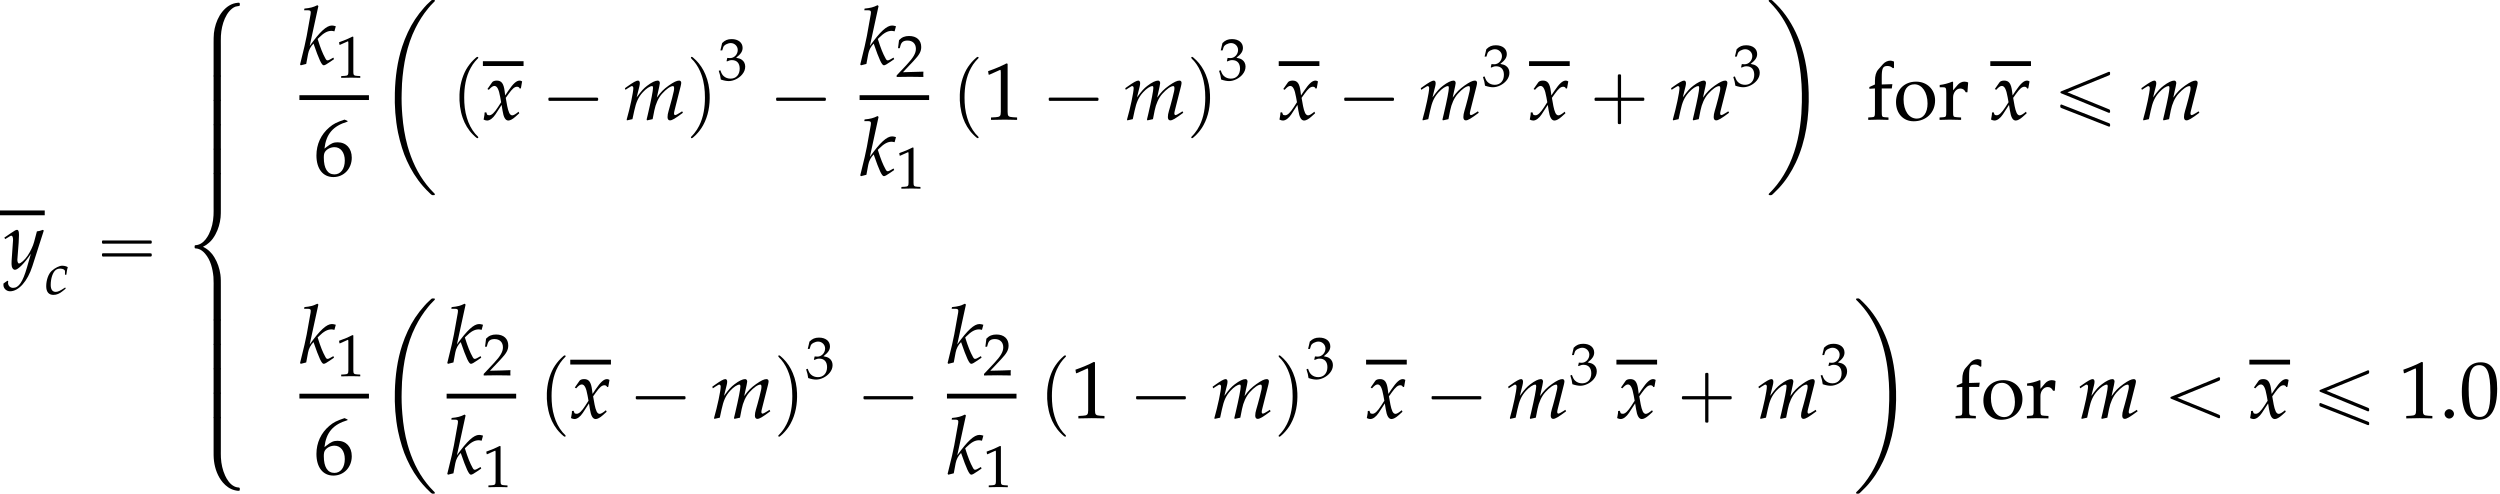 <?xml version='1.0' encoding='UTF-8'?>
<!-- This file was generated by dvisvgm 2.13.3 -->
<svg version='1.1' xmlns='http://www.w3.org/2000/svg' xmlns:xlink='http://www.w3.org/1999/xlink' width='335.307pt' height='66.22pt' viewBox='61.01 80.697 335.307 66.22'>
<defs>
<path id='g3-58' d='M1.453-.421C1.453-.659 1.231-.881 .985-.881C.746-.881 .532-.659 .532-.421S.738 .04 .985 .04C1.239 .04 1.453-.183 1.453-.421Z'/>
<use id='g6-58' xlink:href='#g3-58' transform='scale(1.369)'/>
<path id='g4-99' d='M2.716-2.62H2.898C2.962-3.136 3.017-3.43 3.089-3.637C2.898-3.756 2.62-3.827 2.327-3.827C1.969-3.827 1.382-3.541 .937-3.136C.5-2.747 .199-1.914 .199-1.08C.199-.318 .532 .087 1.167 .087C1.596 .087 1.977-.071 2.414-.429L2.811-.754L2.747-.913L2.628-.834C2.057-.453 1.755-.318 1.477-.318C1.032-.318 .802-.635 .802-1.263C.802-2.12 1.08-2.946 1.469-3.248C1.636-3.375 1.826-3.438 2.072-3.438C2.43-3.438 2.716-3.287 2.716-3.097V-2.62Z'/>
<path id='g4-107' d='M1.858-5.733L1.763-5.82C1.35-5.614 1.064-5.542 .492-5.487L.461-5.32H.842C1.032-5.32 1.112-5.264 1.112-5.129C1.112-5.066 1.104-4.994 1.096-4.939L.715-2.811C.603-2.215 .476-1.667 .064-.008L.135 .071L.667-.064L.85-1.048C.921-1.429 1.112-1.787 1.382-2.057C1.93-.468 2.184 .071 2.382 .071C2.485 .071 2.676-.032 3.025-.278L3.391-.532L3.327-.683L2.986-.492C2.874-.429 2.819-.413 2.755-.413C2.676-.413 2.62-.461 2.549-.596C2.271-1.104 2.096-1.532 1.787-2.509L1.898-2.62C2.382-3.105 2.747-3.303 3.144-3.303C3.208-3.303 3.295-3.287 3.43-3.256L3.565-3.756C3.422-3.803 3.279-3.827 3.184-3.827C2.66-3.827 2.001-3.216 1.008-1.826L1.858-5.733Z'/>
<path id='g4-109' d='M5.796-.818L5.59-.683C5.36-.532 5.185-.445 5.106-.445C5.05-.445 5.002-.516 5.002-.603C5.002-.683 5.018-.754 5.058-.921L5.654-3.279C5.685-3.414 5.709-3.541 5.709-3.605C5.709-3.74 5.63-3.827 5.503-3.827C5.272-3.827 4.971-3.684 4.486-3.343C3.986-2.986 3.708-2.708 3.319-2.16L3.557-3.248C3.589-3.406 3.613-3.526 3.613-3.581C3.613-3.732 3.533-3.827 3.406-3.827C3.168-3.827 2.803-3.653 2.366-3.319C2.017-3.049 1.858-2.882 1.342-2.184L1.604-3.24C1.636-3.367 1.652-3.486 1.652-3.581C1.652-3.732 1.58-3.827 1.469-3.827C1.302-3.827 1-3.66 .413-3.24L.191-3.081L.246-2.922L.5-3.089C.794-3.271 .818-3.287 .873-3.287C.961-3.287 1.016-3.208 1.016-3.089C1.016-2.684 .691-1.151 .365-.016L.389 .071L.929-.048L1.104-.858C1.294-1.739 1.509-2.207 1.945-2.684C2.279-3.049 2.636-3.287 2.859-3.287C2.914-3.287 2.946-3.224 2.946-3.121C2.946-2.843 2.771-1.937 2.446-.548L2.319-.016L2.358 .071L2.906-.048L3.073-.897C3.2-1.54 3.47-2.136 3.819-2.525C4.256-3.009 4.653-3.287 4.907-3.287C4.971-3.287 5.01-3.216 5.01-3.089C5.01-2.898 4.987-2.787 4.812-2.096C4.685-1.596 4.55-1.12 4.47-.85C4.399-.627 4.367-.421 4.367-.246C4.367-.048 4.455 .071 4.605 .071C4.812 .071 5.098-.095 5.876-.675L5.796-.818Z'/>
<path id='g4-120' d='M.167-.699C.167-.54 .151-.437 .103-.183C.087-.087 .079-.064 .071-.008C.191 .056 .318 .087 .413 .087C.675 .087 .985-.143 1.231-.516L1.834-1.445L1.922-.897C2.025-.222 2.207 .087 2.493 .087C2.668 .087 2.922-.048 3.176-.278L3.565-.627L3.494-.778C3.208-.54 3.009-.421 2.882-.421C2.763-.421 2.66-.5 2.581-.659C2.509-.81 2.422-1.104 2.382-1.334L2.239-2.136L2.517-2.525C2.89-3.041 3.105-3.224 3.351-3.224C3.478-3.224 3.573-3.16 3.613-3.041L3.724-3.073L3.843-3.748C3.748-3.803 3.676-3.827 3.605-3.827C3.287-3.827 2.97-3.541 2.477-2.811L2.184-2.374L2.136-2.755C2.041-3.541 1.826-3.827 1.358-3.827C1.151-3.827 .977-3.764 .905-3.66L.445-3.001L.58-2.922C.818-3.192 .977-3.303 1.128-3.303C1.39-3.303 1.564-2.978 1.699-2.199L1.787-1.707L1.469-1.215C1.128-.683 .858-.429 .635-.429C.516-.429 .429-.461 .413-.5L.326-.723L.167-.699Z'/>
<path id='g4-121' d='M-.056 1.429C-.064 1.485-.064 1.532-.064 1.572C-.064 1.914 .23 2.192 .588 2.192C1.429 2.192 2.303 1.207 2.771-.262L3.891-3.756L3.803-3.827C3.573-3.74 3.391-3.692 3.216-3.676L2.938-2.628C2.843-2.255 2.565-1.675 2.303-1.286C2.025-.881 1.636-.532 1.461-.532C1.366-.532 1.294-.715 1.302-.913L1.31-1.016L1.429-2.557C1.445-2.803 1.461-3.105 1.461-3.327C1.461-3.684 1.405-3.827 1.27-3.827C1.167-3.827 1.056-3.772 .675-3.51L.024-3.065L.111-2.922L.508-3.16L.54-3.184C.619-3.232 .675-3.256 .707-3.256C.818-3.256 .881-3.105 .881-2.843C.881-2.835 .881-2.787 .873-2.724L.738-.794L.731-.476C.731-.143 .873 .087 1.072 .087C1.366 .087 2.033-.588 2.628-1.485L2.239-.127C1.834 1.278 1.437 1.858 .881 1.858C.603 1.858 .389 1.644 .389 1.366C.389 1.326 .397 1.263 .405 1.191L.326 1.159L-.056 1.429Z'/>
<path id='g0-2' d='M7.255-.327C7.2-.305 7.167-.262 7.124-.229C7.058-.175 7.004-.12 6.938-.055C6.687 .164 6.447 .415 6.229 .665C5.335 1.658 4.582 2.793 4.025 4.004C3.731 4.625 3.48 5.269 3.262 5.924C2.607 7.931 2.335 10.025 2.28 12.12C2.225 13.909 2.356 15.698 2.705 17.455C2.847 18.153 3.033 18.829 3.24 19.505C3.415 20.095 3.644 20.673 3.895 21.229C4.451 22.462 5.16 23.618 6.055 24.644C6.349 24.993 6.676 25.309 7.004 25.625C7.08 25.691 7.167 25.8 7.265 25.833C7.32 25.855 7.396 25.844 7.451 25.844C7.495 25.844 7.549 25.855 7.593 25.833C7.647 25.811 7.669 25.745 7.636 25.691C7.604 25.604 7.505 25.538 7.44 25.473C7.113 25.145 6.818 24.807 6.535 24.447C5.324 22.92 4.505 21.12 3.982 19.244C3.611 17.913 3.393 16.527 3.284 15.153C3.196 14.138 3.164 13.124 3.196 12.109C3.207 11.695 3.218 11.291 3.24 10.876C3.415 8.335 3.884 5.749 5.04 3.447C5.509 2.509 6.065 1.625 6.731 .818C6.927 .567 7.145 .327 7.375 .098C7.44 .033 7.505-.033 7.571-.098C7.604-.131 7.647-.175 7.647-.218C7.68-.371 7.44-.338 7.353-.338C7.32-.338 7.287-.338 7.255-.327Z'/>
<path id='g0-10' d='M.447-.327C.393-.305 .36-.24 .393-.185C.425-.109 .502-.055 .556 0C.851 .295 1.124 .6 1.396 .927C2.509 2.291 3.305 3.895 3.84 5.575C4.396 7.32 4.691 9.153 4.789 10.975C4.833 11.782 4.855 12.589 4.833 13.396C4.822 13.909 4.8 14.433 4.767 14.945C4.604 17.247 4.135 19.571 3.175 21.676C2.716 22.669 2.16 23.618 1.473 24.48C1.233 24.775 .993 25.058 .731 25.331C.655 25.407 .567 25.495 .491 25.571C.447 25.615 .404 25.658 .382 25.713C.371 25.767 .404 25.811 .447 25.833C.524 25.865 .655 25.855 .731 25.844C.851 25.822 .96 25.68 1.047 25.604C1.276 25.385 1.505 25.156 1.724 24.927C2.673 23.924 3.425 22.735 4.015 21.491C5.378 18.589 5.836 15.305 5.749 12.12C5.684 9.785 5.356 7.451 4.538 5.258C3.916 3.611 3.044 2.051 1.865 .731C1.604 .436 1.32 .164 1.036-.109C.96-.185 .862-.295 .764-.327C.709-.349 .633-.338 .578-.338C.535-.338 .491-.338 .447-.327Z'/>
<path id='g0-36' d='M7.604-.011C7.396 .011 7.2 .044 7.004 .109C6.218 .371 5.607 .993 5.182 1.691C4.756 2.411 4.505 3.218 4.407 4.047C4.364 4.495 4.364 4.953 4.364 5.4V6.96V9.12V9.655C4.364 9.72 4.342 9.818 4.396 9.873S4.549 9.916 4.615 9.916H5.007C5.084 9.916 5.16 9.927 5.225 9.916C5.324 9.895 5.335 9.818 5.335 9.731C5.335 9.556 5.335 9.393 5.335 9.218V6.971V5.793C5.335 5.335 5.324 4.876 5.345 4.418C5.389 3.622 5.553 2.836 5.869 2.105C6.033 1.745 6.229 1.396 6.491 1.102C6.72 .851 6.982 .622 7.309 .502C7.418 .469 7.538 .447 7.658 .436C7.713 .425 7.789 .436 7.833 .393C7.865 .371 7.865 .349 7.876 .316C7.887 .24 7.898 .065 7.833 .011C7.767-.033 7.669-.011 7.604-.011Z'/>
<path id='g0-37' d='M4.451-.109C4.375-.087 4.364-.011 4.364 .055C4.364 .196 4.364 .349 4.364 .491V2.411V4.287C4.364 4.8 4.353 5.313 4.418 5.825C4.549 6.851 4.92 7.887 5.596 8.684C6.011 9.175 6.556 9.578 7.189 9.731C7.331 9.775 7.462 9.785 7.604 9.807C7.669 9.807 7.745 9.818 7.811 9.796C7.833 9.785 7.855 9.764 7.865 9.731S7.876 9.665 7.876 9.633C7.876 9.556 7.898 9.436 7.822 9.393C7.756 9.349 7.636 9.36 7.56 9.349C7.418 9.327 7.276 9.284 7.145 9.218C6.567 8.935 6.175 8.345 5.913 7.778C5.564 7.025 5.389 6.196 5.345 5.378C5.324 4.996 5.335 4.615 5.335 4.233V2.04V.589V.164C5.335 .098 5.345 .022 5.324-.044C5.291-.131 5.193-.12 5.116-.12H4.68C4.604-.12 4.527-.131 4.451-.109Z'/>
<path id='g0-38' d='M2.935 9.807C3.24 9.665 3.502 9.491 3.753 9.262C4.113 8.956 4.396 8.553 4.615 8.138C4.996 7.44 5.215 6.665 5.302 5.869C5.335 5.498 5.335 5.138 5.335 4.767V3.633V2.345V.687V.196C5.335 .12 5.345 .033 5.324-.044C5.291-.12 5.204-.12 5.127-.12H4.625C4.56-.12 4.473-.131 4.407-.098C4.364-.055 4.364 .011 4.364 .065C4.364 .196 4.364 .327 4.364 .458V2.105V4.429C4.364 4.822 4.375 5.204 4.353 5.596C4.309 6.458 4.124 7.32 3.742 8.095C3.491 8.596 3.142 9.098 2.651 9.382C2.498 9.469 2.335 9.535 2.16 9.567C2.105 9.578 2.04 9.589 1.985 9.589C1.942 9.589 1.898 9.589 1.865 9.622C1.8 9.665 1.822 9.775 1.822 9.84C1.822 9.873 1.822 9.895 1.822 9.927C1.833 9.971 1.855 10.004 1.898 10.015C1.942 10.036 1.996 10.025 2.04 10.036C2.127 10.036 2.204 10.058 2.291 10.08C2.662 10.178 2.978 10.44 3.218 10.724C3.96 11.585 4.233 12.731 4.342 13.833C4.385 14.4 4.364 14.978 4.364 15.545V18.349V19.396C4.364 19.516 4.32 19.713 4.484 19.735C4.68 19.756 4.887 19.735 5.084 19.735C5.149 19.735 5.247 19.745 5.302 19.691C5.345 19.636 5.335 19.549 5.335 19.484V18.96V16.887V15.065C5.335 14.564 5.345 14.051 5.28 13.549C5.16 12.72 4.898 11.913 4.451 11.193C4.287 10.92 4.091 10.669 3.862 10.451C3.589 10.178 3.284 9.971 2.935 9.807Z'/>
<path id='g0-39' d='M4.451-.109C4.342-.076 4.364 .076 4.364 .164V.982V2.716V3.153C4.364 3.207 4.353 3.284 4.396 3.327C4.451 3.382 4.549 3.371 4.615 3.371H5.029C5.095 3.371 5.182 3.382 5.247 3.36C5.356 3.327 5.335 3.175 5.335 3.087V2.269V.535V.098C5.335 .044 5.345-.033 5.302-.076C5.247-.131 5.149-.12 5.084-.12H4.669C4.604-.12 4.516-.131 4.451-.109Z'/>
<path id='g9-48' d='M2.088-5.471C.858-5.471 .23-4.494 .23-2.573C.23-1.644 .397-.842 .675-.453S1.397 .159 1.89 .159C3.089 .159 3.692-.873 3.692-2.906C3.692-4.645 3.176-5.471 2.088-5.471ZM1.945-5.193C2.716-5.193 3.025-4.415 3.025-2.509C3.025-.818 2.724-.119 1.993-.119C1.223-.119 .897-.921 .897-2.859C.897-4.534 1.191-5.193 1.945-5.193Z'/>
<path id='g9-49' d='M.532-4.407H.611L1.636-4.867C1.644-4.875 1.652-4.875 1.66-4.875C1.707-4.875 1.723-4.804 1.723-4.613V-.762C1.723-.349 1.636-.262 1.207-.238L.762-.214V.024C1.985 0 1.985 0 2.072 0C2.176 0 2.35 0 2.62 .008C2.716 .016 2.994 .016 3.319 .024V-.214L2.906-.238C2.469-.262 2.39-.349 2.39-.762V-5.471L2.279-5.511C1.763-5.241 1.199-5.002 .476-4.748L.532-4.407Z'/>
<path id='g9-50' d='M.127-.183V.024C1.612 0 1.612 0 1.898 0S2.184 0 3.716 .024C3.7-.143 3.7-.222 3.7-.333C3.7-.437 3.7-.516 3.716-.691C2.803-.651 2.438-.643 .969-.611L2.414-2.144C3.184-2.962 3.422-3.398 3.422-3.994C3.422-4.907 2.803-5.471 1.795-5.471C1.223-5.471 .834-5.312 .445-4.915L.31-3.835H.54L.643-4.2C.77-4.661 1.056-4.859 1.588-4.859C2.271-4.859 2.708-4.431 2.708-3.756C2.708-3.16 2.374-2.573 1.477-1.62L.127-.183Z'/>
<path id='g9-51' d='M.341-3.954H.588L.731-4.399C.818-4.669 1.318-4.939 1.731-4.939C2.247-4.939 2.668-4.518 2.668-4.018C2.668-3.422 2.199-2.922 1.636-2.922C1.572-2.922 1.485-2.93 1.382-2.938L1.263-2.946L1.167-2.525L1.223-2.477C1.525-2.612 1.675-2.652 1.89-2.652C2.549-2.652 2.93-2.231 2.93-1.509C2.93-.699 2.446-.167 1.707-.167C1.342-.167 1.016-.286 .778-.508C.588-.683 .484-.865 .333-1.294L.119-1.215C.286-.731 .349-.445 .397-.048C.818 .095 1.167 .159 1.461 .159C2.096 .159 2.827-.199 3.263-.731C3.533-1.056 3.668-1.405 3.668-1.779C3.668-2.16 3.51-2.493 3.224-2.692C3.025-2.835 2.843-2.898 2.446-2.97C3.081-3.462 3.319-3.827 3.319-4.296C3.319-5.002 2.731-5.471 1.85-5.471C1.31-5.471 .953-5.32 .572-4.939L.341-3.954Z'/>
<path id='g9-54' d='M3.303-5.336L3.009-5.471C2.247-5.217 1.922-5.058 1.517-4.709C.699-4.018 .254-3.049 .254-1.961C.254-.651 .889 .159 1.914 .159C2.946 .159 3.716-.659 3.716-1.739C3.716-2.652 3.168-3.248 2.327-3.248C1.93-3.248 1.691-3.144 1.223-2.771C1.135-2.7 1.128-2.692 1.04-2.628C1.207-4.065 1.874-4.844 3.303-5.272V-5.336ZM2.025-2.771C2.628-2.771 3.033-2.247 3.033-1.461C3.033-.635 2.628-.103 2.017-.103C1.342-.103 .977-.683 .977-1.747C.977-2.025 1.008-2.176 1.096-2.311C1.27-2.581 1.644-2.771 2.025-2.771Z'/>
<path id='g9-102' d='M2.708-5.693C2.541-5.757 2.446-5.781 2.342-5.781C2.088-5.781 1.81-5.646 1.636-5.447L1.175-4.923C.945-4.661 .842-4.304 .842-3.78V-3.446L.294-3.2V-3.025L.842-3.057V-.81C.842-.31 .818-.254 .548-.238L.183-.214V.024C.977 0 .977 0 1.175 0S1.374 0 2.168 .024V-.214L1.802-.238C1.532-.254 1.509-.31 1.509-.81V-3.057H2.493L2.549-3.478L1.509-3.446V-4.121C1.509-5.034 1.612-5.257 2.064-5.257C2.279-5.257 2.422-5.201 2.612-5.034L2.708-5.082V-5.693Z'/>
<path id='g9-111' d='M2.215-3.724C1.056-3.724 .254-2.906 .254-1.723C.254-.603 .961 .159 1.985 .159C3.208 .159 4.081-.691 4.081-1.882C4.081-2.954 3.303-3.724 2.215-3.724ZM2.072-3.462C2.803-3.462 3.343-2.668 3.343-1.588C3.343-.675 2.938-.103 2.295-.103C1.517-.103 .993-.865 .993-1.993C.993-2.946 1.374-3.462 2.072-3.462Z'/>
<path id='g9-114' d='M.183-3.176H.476C.794-3.176 .826-3.121 .826-2.596V-.81C.826-.31 .802-.254 .532-.238L.167-.214V.024C.738 .008 .945 0 1.143 0C1.302 0 1.302 0 2.279 .024V-.214L1.866-.238C1.509-.262 1.493-.286 1.493-.81V-2.176C1.493-2.652 1.81-3.049 2.199-3.049C2.438-3.049 2.604-2.938 2.731-2.684H2.898L2.97-3.637C2.882-3.692 2.739-3.724 2.596-3.724C2.358-3.724 2.104-3.597 1.937-3.398L1.493-2.874V-3.692L1.421-3.724C1.016-3.557 .603-3.446 .183-3.398V-3.176Z'/>
<use id='g12-48' xlink:href='#g9-48' transform='scale(1.369)'/>
<use id='g12-49' xlink:href='#g9-49' transform='scale(1.369)'/>
<use id='g12-54' xlink:href='#g9-54' transform='scale(1.369)'/>
<use id='g12-102' xlink:href='#g9-102' transform='scale(1.369)'/>
<use id='g12-111' xlink:href='#g9-111' transform='scale(1.369)'/>
<use id='g12-114' xlink:href='#g9-114' transform='scale(1.369)'/>
<use id='g7-107' xlink:href='#g4-107' transform='scale(1.369)'/>
<use id='g7-109' xlink:href='#g4-109' transform='scale(1.369)'/>
<use id='g7-120' xlink:href='#g4-120' transform='scale(1.369)'/>
<use id='g7-121' xlink:href='#g4-121' transform='scale(1.369)'/>
<path id='g1-0' d='M4.025-2.956H1.658H1.102C1.025-2.956 .938-2.945 .916-2.858S.884-2.596 .96-2.542C1.015-2.509 1.091-2.52 1.156-2.52H1.604H4.025V-.142C4.025 .044 4.025 .218 4.025 .404C4.025 .48 4.036 .567 4.124 .589C4.2 .611 4.375 .622 4.429 .556C4.473 .502 4.462 .415 4.462 .349V-.098V-2.52H6.829H7.385C7.462-2.52 7.549-2.531 7.571-2.618S7.604-2.88 7.527-2.935C7.473-2.967 7.396-2.956 7.331-2.956H6.884H4.462V-5.378V-5.825C4.462-5.891 4.473-5.978 4.429-6.033C4.375-6.098 4.2-6.087 4.124-6.065C4.036-6.044 4.025-5.956 4.025-5.88C4.025-5.695 4.025-5.52 4.025-5.335V-2.956Z'/>
<path id='g1-1' d='M.982-2.945C.949-2.935 .927-2.913 .916-2.88S.905-2.804 .905-2.771C.905-2.684 .895-2.575 .982-2.531C1.058-2.498 1.178-2.52 1.265-2.52H1.909H5.978H7.135H7.396C7.451-2.52 7.505-2.52 7.538-2.564C7.582-2.596 7.582-2.651 7.582-2.705C7.582-2.793 7.593-2.924 7.484-2.945C7.44-2.956 7.385-2.956 7.342-2.956H7.08H6.24H2.509H1.44H1.145C1.091-2.956 1.036-2.967 .982-2.945Z'/>
<path id='g1-16' d='M.982-3.807C.949-3.796 .927-3.775 .916-3.742S.905-3.665 .905-3.633C.905-3.545 .895-3.436 .982-3.393C1.058-3.36 1.178-3.382 1.265-3.382H1.909H5.978H7.124C7.211-3.382 7.309-3.382 7.396-3.382C7.451-3.382 7.505-3.382 7.538-3.425C7.582-3.458 7.582-3.513 7.582-3.567C7.582-3.655 7.593-3.785 7.484-3.807C7.44-3.818 7.385-3.818 7.342-3.818H7.08H6.24H2.509H1.44H1.145C1.091-3.818 1.036-3.829 .982-3.807ZM.982-2.084C.949-2.073 .927-2.051 .916-2.018S.905-1.942 .905-1.909C.905-1.822 .895-1.713 .982-1.669C1.058-1.636 1.178-1.658 1.265-1.658H1.909H5.978H7.135H7.396C7.451-1.658 7.505-1.658 7.538-1.702C7.582-1.735 7.582-1.789 7.582-1.844C7.582-1.931 7.593-2.062 7.484-2.084C7.44-2.095 7.385-2.095 7.342-2.095H7.08H6.24H2.509H1.44H1.145C1.091-2.095 1.036-2.105 .982-2.084Z'/>
<path id='g1-112' d='M3.458-8.182C3.393-8.16 3.338-8.105 3.284-8.062C3.175-7.964 3.076-7.876 2.978-7.778C2.596-7.396 2.269-6.971 1.996-6.502C1.429-5.476 1.145-4.298 1.102-3.131C1.058-2.062 1.189-1.004 1.538 .011C1.822 .829 2.28 1.604 2.891 2.215C3.033 2.356 3.175 2.498 3.338 2.629C3.404 2.673 3.48 2.738 3.567 2.705C3.644 2.662 3.633 2.575 3.589 2.52C3.469 2.378 3.327 2.258 3.207 2.116C2.684 1.495 2.324 .764 2.095-.011C1.822-.884 1.735-1.811 1.735-2.727C1.735-4.08 1.931-5.509 2.607-6.709C2.771-7.025 2.978-7.32 3.207-7.593C3.284-7.68 3.36-7.767 3.447-7.855C3.502-7.909 3.567-7.964 3.611-8.029C3.665-8.138 3.556-8.215 3.458-8.182Z'/>
<path id='g1-113' d='M.687-8.182C.611-8.149 .611-8.073 .655-8.007C.742-7.876 .884-7.767 .993-7.647C1.473-7.091 1.822-6.436 2.062-5.738C2.4-4.767 2.509-3.742 2.509-2.727C2.509-1.451 2.324-.131 1.745 1.025C1.56 1.396 1.342 1.745 1.069 2.073C1.004 2.16 .927 2.247 .84 2.335C.775 2.4 .709 2.455 .655 2.531C.589 2.618 .644 2.727 .753 2.716C.818 2.705 .873 2.651 .916 2.618C1.025 2.531 1.135 2.433 1.233 2.335C1.636 1.931 1.985 1.495 2.258 .993C2.956-.262 3.196-1.713 3.142-3.131C3.109-4.047 2.935-4.964 2.575-5.815C2.28-6.535 1.855-7.189 1.309-7.735C1.178-7.865 1.047-7.985 .905-8.105C.84-8.149 .775-8.215 .687-8.182Z'/>
<path id='g1-160' d='M1.876-2.727V-2.749C1.975-2.782 2.073-2.825 2.171-2.858C2.345-2.935 2.531-3.011 2.705-3.087C3.175-3.284 3.655-3.469 4.124-3.665C4.636-3.873 5.149-4.08 5.662-4.298C6.262-4.538 6.873-4.767 7.462-5.029C7.593-5.084 7.582-5.193 7.582-5.313C7.582-5.378 7.582-5.444 7.516-5.476C7.418-5.531 7.255-5.422 7.167-5.389C6.862-5.269 6.567-5.138 6.262-5.018C5.007-4.516 3.764-3.982 2.509-3.48C2.105-3.316 1.691-3.142 1.287-2.978C1.189-2.935 1.08-2.902 .993-2.858C.949-2.825 .916-2.793 .916-2.738S.949-2.651 .993-2.618C1.08-2.575 1.189-2.542 1.287-2.498C1.691-2.335 2.105-2.16 2.509-1.996C3.764-1.495 5.007-.96 6.262-.458C6.567-.338 6.862-.207 7.167-.087C7.255-.055 7.418 .055 7.516 0C7.582-.033 7.582-.098 7.582-.164C7.582-.284 7.593-.393 7.462-.447C6.862-.709 6.251-.938 5.651-1.189C5.138-1.396 4.636-1.604 4.124-1.811C3.655-2.007 3.175-2.193 2.705-2.389C2.531-2.465 2.345-2.542 2.171-2.618C2.073-2.651 1.975-2.695 1.876-2.727Z'/>
<path id='g1-164' d='M1.876-3.655V-3.676C1.975-3.709 2.073-3.753 2.171-3.785C2.345-3.862 2.531-3.938 2.705-4.015C3.175-4.211 3.655-4.396 4.124-4.593C4.636-4.8 5.138-5.007 5.651-5.215C6.251-5.465 6.862-5.695 7.462-5.956C7.593-6.011 7.582-6.12 7.582-6.24C7.582-6.305 7.582-6.371 7.516-6.404C7.418-6.458 7.255-6.349 7.167-6.316C6.862-6.196 6.567-6.065 6.262-5.945C5.007-5.444 3.764-4.909 2.509-4.407C2.105-4.244 1.691-4.069 1.287-3.905C1.189-3.862 1.08-3.829 .993-3.785C.949-3.753 .916-3.72 .916-3.665S.949-3.578 .993-3.545C1.08-3.502 1.189-3.469 1.287-3.425C1.691-3.262 2.105-3.087 2.509-2.924C3.764-2.422 5.007-1.887 6.262-1.385C6.567-1.265 6.862-1.135 7.167-1.015C7.255-.982 7.418-.873 7.516-.927C7.582-.96 7.582-1.025 7.582-1.091C7.582-1.211 7.593-1.32 7.462-1.375C6.862-1.636 6.251-1.865 5.651-2.116C5.138-2.324 4.636-2.531 4.124-2.738C3.655-2.935 3.175-3.12 2.705-3.316C2.531-3.393 2.345-3.469 2.171-3.545C2.073-3.578 1.975-3.622 1.876-3.655ZM1.004-2.029C.873-2.007 .895-1.8 .905-1.702C.916-1.669 .927-1.636 .949-1.615C1.025-1.549 1.156-1.527 1.244-1.484C1.462-1.396 1.691-1.32 1.909-1.222C3.262-.687 4.615-.153 5.967 .371C6.338 .513 6.72 .665 7.091 .807C7.178 .851 7.276 .884 7.364 .916C7.407 .938 7.462 .949 7.516 .927C7.604 .884 7.582 .764 7.582 .687C7.582 .655 7.582 .611 7.571 .578S7.538 .524 7.516 .513C7.473 .48 7.418 .469 7.375 .447C7.298 .415 7.222 .393 7.145 .36C6.884 .251 6.611 .153 6.349 .044C5.062-.469 3.753-.971 2.465-1.484C2.116-1.615 1.778-1.756 1.429-1.887C1.342-1.931 1.244-1.964 1.156-1.996C1.113-2.018 1.058-2.04 1.004-2.029Z'/>
</defs>
<g id='page1'>
<rect x='61.01' y='108.925' height='.644' width='6'/>
<use x='61.556' y='116.764' xlink:href='#g7-121'/>
<use x='67.01' y='120.162' xlink:href='#g4-99'/>
<use x='73.782' y='116.764' xlink:href='#g1-16'/>
<use x='85.295' y='81.08' xlink:href='#g0-36'/>
<use x='85.295' y='90.898' xlink:href='#g0-39'/>
<use x='85.295' y='94.171' xlink:href='#g0-39'/>
<use x='85.295' y='97.443' xlink:href='#g0-39'/>
<use x='85.295' y='100.716' xlink:href='#g0-39'/>
<use x='85.295' y='103.989' xlink:href='#g0-38'/>
<use x='85.295' y='123.625' xlink:href='#g0-39'/>
<use x='85.295' y='126.898' xlink:href='#g0-39'/>
<use x='85.295' y='130.171' xlink:href='#g0-39'/>
<use x='85.295' y='133.444' xlink:href='#g0-39'/>
<use x='85.295' y='136.716' xlink:href='#g0-37'/>
<use x='101.167' y='89.359' xlink:href='#g7-107'/>
<use x='106.01' y='91.114' xlink:href='#g9-49'/>
<rect x='101.167' y='93.467' height='.644' width='9.327'/>
<use x='103.103' y='104.228' xlink:href='#g12-54'/>
<use x='111.689' y='81.025' xlink:href='#g0-2'/>
<use x='121.536' y='96.515' xlink:href='#g1-112'/>
<rect x='125.777' y='88.907' height='.644' width='5.455'/>
<use x='125.777' y='96.745' xlink:href='#g7-120'/>
<use x='133.656' y='96.745' xlink:href='#g1-1'/>
<use x='144.563' y='96.745' xlink:href='#g7-109'/>
<use x='153.05' y='96.515' xlink:href='#g1-113'/>
<use x='157.291' y='91.412' xlink:href='#g9-51'/>
<use x='164.199' y='96.745' xlink:href='#g1-1'/>
<use x='176.301' y='89.359' xlink:href='#g7-107'/>
<use x='181.145' y='90.996' xlink:href='#g9-50'/>
<rect x='176.301' y='93.467' height='.644' width='9.327'/>
<use x='176.301' y='104.228' xlink:href='#g7-107'/>
<use x='181.145' y='105.983' xlink:href='#g9-49'/>
<use x='188.641' y='96.515' xlink:href='#g1-112'/>
<use x='192.883' y='96.745' xlink:href='#g12-49'/>
<use x='200.762' y='96.745' xlink:href='#g1-1'/>
<use x='211.669' y='96.745' xlink:href='#g7-109'/>
<use x='220.156' y='96.515' xlink:href='#g1-113'/>
<use x='224.397' y='91.412' xlink:href='#g9-51'/>
<rect x='232.517' y='88.907' height='.644' width='5.455'/>
<use x='232.517' y='96.745' xlink:href='#g7-120'/>
<use x='240.395' y='96.745' xlink:href='#g1-1'/>
<use x='251.302' y='96.745' xlink:href='#g7-109'/>
<use x='259.789' y='92.239' xlink:href='#g9-51'/>
<rect x='266.091' y='88.907' height='.644' width='5.455'/>
<use x='266.091' y='96.745' xlink:href='#g7-120'/>
<use x='273.97' y='96.745' xlink:href='#g1-0'/>
<use x='284.876' y='96.745' xlink:href='#g7-109'/>
<use x='293.364' y='92.239' xlink:href='#g9-51'/>
<use x='297.847' y='81.025' xlink:href='#g0-10'/>
<use x='311.33' y='96.745' xlink:href='#g12-102'/>
<use x='314.962' y='96.745' xlink:href='#g12-111'/>
<use x='320.919' y='96.745' xlink:href='#g12-114'/>
<rect x='327.955' y='88.907' height='.644' width='5.455'/>
<use x='327.955' y='96.745' xlink:href='#g7-120'/>
<use x='336.44' y='96.745' xlink:href='#g1-164'/>
<use x='347.953' y='96.745' xlink:href='#g7-109'/>
<use x='101.167' y='129.397' xlink:href='#g7-107'/>
<use x='106.01' y='131.151' xlink:href='#g9-49'/>
<rect x='101.167' y='133.504' height='.644' width='9.327'/>
<use x='103.103' y='144.266' xlink:href='#g12-54'/>
<use x='111.689' y='121.062' xlink:href='#g0-2'/>
<use x='120.913' y='129.397' xlink:href='#g7-107'/>
<use x='125.757' y='131.033' xlink:href='#g9-50'/>
<rect x='120.913' y='133.504' height='.644' width='9.327'/>
<use x='120.913' y='144.266' xlink:href='#g7-107'/>
<use x='125.757' y='146.02' xlink:href='#g9-49'/>
<use x='133.253' y='136.552' xlink:href='#g1-112'/>
<rect x='137.495' y='128.944' height='.644' width='5.455'/>
<use x='137.495' y='136.782' xlink:href='#g7-120'/>
<use x='145.374' y='136.782' xlink:href='#g1-1'/>
<use x='156.28' y='136.782' xlink:href='#g7-109'/>
<use x='164.768' y='136.552' xlink:href='#g1-113'/>
<use x='169.009' y='131.449' xlink:href='#g9-51'/>
<use x='175.916' y='136.782' xlink:href='#g1-1'/>
<use x='188.019' y='129.397' xlink:href='#g7-107'/>
<use x='192.862' y='131.033' xlink:href='#g9-50'/>
<rect x='188.019' y='133.504' height='.644' width='9.327'/>
<use x='188.019' y='144.266' xlink:href='#g7-107'/>
<use x='192.862' y='146.02' xlink:href='#g9-49'/>
<use x='200.359' y='136.552' xlink:href='#g1-112'/>
<use x='204.601' y='136.782' xlink:href='#g12-49'/>
<use x='212.479' y='136.782' xlink:href='#g1-1'/>
<use x='223.386' y='136.782' xlink:href='#g7-109'/>
<use x='231.874' y='136.552' xlink:href='#g1-113'/>
<use x='236.115' y='131.449' xlink:href='#g9-51'/>
<rect x='244.234' y='128.944' height='.644' width='5.455'/>
<use x='244.234' y='136.782' xlink:href='#g7-120'/>
<use x='252.113' y='136.782' xlink:href='#g1-1'/>
<use x='263.02' y='136.782' xlink:href='#g7-109'/>
<use x='271.507' y='132.277' xlink:href='#g9-51'/>
<rect x='277.809' y='128.944' height='.644' width='5.455'/>
<use x='277.809' y='136.782' xlink:href='#g7-120'/>
<use x='285.687' y='136.782' xlink:href='#g1-0'/>
<use x='296.594' y='136.782' xlink:href='#g7-109'/>
<use x='305.081' y='132.277' xlink:href='#g9-51'/>
<use x='309.565' y='121.062' xlink:href='#g0-10'/>
<use x='323.047' y='136.782' xlink:href='#g12-102'/>
<use x='326.68' y='136.782' xlink:href='#g12-111'/>
<use x='332.636' y='136.782' xlink:href='#g12-114'/>
<use x='339.673' y='136.782' xlink:href='#g7-109'/>
<use x='351.19' y='136.782' xlink:href='#g1-160'/>
<rect x='362.703' y='128.944' height='.644' width='5.455'/>
<use x='362.703' y='136.782' xlink:href='#g7-120'/>
<use x='371.188' y='136.782' xlink:href='#g1-164'/>
<use x='382.701' y='136.782' xlink:href='#g12-49'/>
<use x='388.155' y='136.782' xlink:href='#g6-58'/>
<use x='390.883' y='136.782' xlink:href='#g12-48'/>
</g>
</svg><!--Rendered by QuickLaTeX.com-->